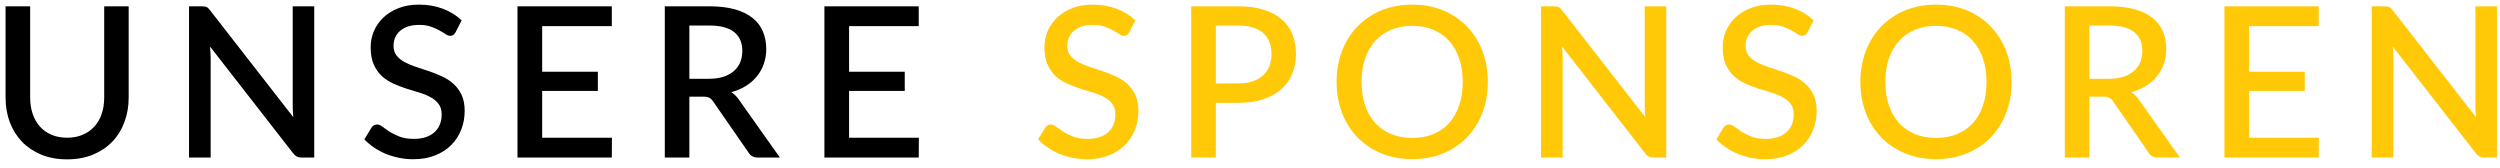 <svg width="238" height="16" viewBox="0 0 238 16" fill="none" xmlns="http://www.w3.org/2000/svg">
<path d="M6.39 13.11C6.943 13.11 7.437 13.017 7.87 12.83C8.31 12.643 8.68 12.383 8.98 12.05C9.287 11.717 9.52 11.317 9.68 10.85C9.84 10.377 9.92 9.853 9.92 9.28V0.6H12.25V9.28C12.25 10.127 12.113 10.91 11.84 11.63C11.573 12.35 11.187 12.973 10.68 13.5C10.173 14.02 9.557 14.43 8.83 14.73C8.11 15.023 7.297 15.17 6.39 15.17C5.483 15.17 4.667 15.023 3.94 14.73C3.22 14.43 2.607 14.02 2.1 13.5C1.593 12.973 1.203 12.35 0.93 11.63C0.663 10.91 0.53 10.127 0.53 9.28V0.6H2.87V9.27C2.87 9.843 2.95 10.367 3.11 10.84C3.27 11.307 3.5 11.71 3.8 12.05C4.1 12.383 4.467 12.643 4.9 12.83C5.34 13.017 5.837 13.11 6.39 13.11ZM29.915 0.6V15H28.725C28.545 15 28.392 14.97 28.265 14.91C28.139 14.843 28.018 14.737 27.905 14.59L19.995 4.43C20.015 4.623 20.029 4.817 20.035 5.01C20.049 5.197 20.055 5.37 20.055 5.53V15H17.995V0.6H19.215C19.315 0.6 19.398 0.607 19.465 0.62C19.538 0.627 19.605 0.643 19.665 0.67C19.725 0.697 19.782 0.737 19.835 0.79C19.889 0.843 19.945 0.91 20.005 0.99L27.925 11.16C27.905 10.953 27.889 10.75 27.875 10.55C27.869 10.35 27.865 10.163 27.865 9.99V0.6H29.915ZM43.377 3.06C43.303 3.18 43.227 3.27 43.147 3.33C43.067 3.383 42.967 3.41 42.847 3.41C42.72 3.41 42.577 3.357 42.417 3.25C42.263 3.143 42.07 3.027 41.837 2.9C41.61 2.767 41.34 2.647 41.027 2.54C40.713 2.427 40.34 2.37 39.907 2.37C39.507 2.37 39.153 2.42 38.847 2.52C38.547 2.62 38.293 2.76 38.087 2.94C37.88 3.12 37.723 3.333 37.617 3.58C37.517 3.82 37.467 4.083 37.467 4.37C37.467 4.737 37.563 5.043 37.757 5.29C37.95 5.53 38.203 5.737 38.517 5.91C38.837 6.083 39.2 6.237 39.607 6.37C40.013 6.497 40.427 6.633 40.847 6.78C41.273 6.927 41.69 7.093 42.097 7.28C42.503 7.467 42.863 7.703 43.177 7.99C43.497 8.277 43.753 8.627 43.947 9.04C44.14 9.453 44.237 9.957 44.237 10.55C44.237 11.19 44.127 11.79 43.907 12.35C43.687 12.91 43.367 13.4 42.947 13.82C42.533 14.233 42.02 14.56 41.407 14.8C40.8 15.04 40.107 15.16 39.327 15.16C38.867 15.16 38.417 15.113 37.977 15.02C37.543 14.933 37.127 14.81 36.727 14.65C36.333 14.483 35.963 14.283 35.617 14.05C35.27 13.817 34.96 13.557 34.687 13.27L35.367 12.15C35.427 12.057 35.503 11.983 35.597 11.93C35.69 11.877 35.793 11.85 35.907 11.85C36.06 11.85 36.23 11.923 36.417 12.07C36.603 12.21 36.827 12.367 37.087 12.54C37.353 12.707 37.673 12.863 38.047 13.01C38.42 13.15 38.867 13.22 39.387 13.22C40.233 13.22 40.887 13.013 41.347 12.6C41.813 12.187 42.047 11.617 42.047 10.89C42.047 10.483 41.95 10.153 41.757 9.9C41.563 9.64 41.307 9.423 40.987 9.25C40.673 9.077 40.313 8.93 39.907 8.81C39.5 8.69 39.087 8.563 38.667 8.43C38.247 8.29 37.833 8.13 37.427 7.95C37.02 7.763 36.657 7.523 36.337 7.23C36.023 6.93 35.77 6.563 35.577 6.13C35.383 5.69 35.287 5.143 35.287 4.49C35.287 3.97 35.387 3.467 35.587 2.98C35.793 2.493 36.09 2.063 36.477 1.69C36.87 1.31 37.353 1.007 37.927 0.78C38.5 0.553 39.153 0.44 39.887 0.44C40.713 0.44 41.47 0.57 42.157 0.83C42.85 1.09 43.447 1.46 43.947 1.94L43.377 3.06ZM58.255 13.11L58.245 15H49.265V0.6H58.245V2.49H51.615V6.83H56.915V8.66H51.615V13.11H58.255ZM67.468 7.5C68.001 7.5 68.468 7.437 68.868 7.31C69.268 7.177 69.602 6.993 69.868 6.76C70.135 6.527 70.335 6.25 70.468 5.93C70.602 5.603 70.668 5.243 70.668 4.85C70.668 4.063 70.408 3.463 69.888 3.05C69.368 2.637 68.582 2.43 67.528 2.43H65.628V7.5H67.468ZM74.248 15H72.158C71.745 15 71.445 14.84 71.258 14.52L67.898 9.67C67.785 9.503 67.662 9.383 67.528 9.31C67.395 9.237 67.195 9.2 66.928 9.2H65.628V15H63.288V0.6H67.528C68.475 0.6 69.288 0.697 69.968 0.89C70.655 1.083 71.218 1.36 71.658 1.72C72.098 2.073 72.421 2.5 72.628 3C72.841 3.5 72.948 4.057 72.948 4.67C72.948 5.17 72.871 5.637 72.718 6.07C72.572 6.503 72.355 6.897 72.068 7.25C71.788 7.603 71.442 7.91 71.028 8.17C70.615 8.43 70.145 8.633 69.618 8.78C69.905 8.953 70.151 9.197 70.358 9.51L74.248 15ZM87.473 13.11L87.463 15H78.483V0.6H87.463V2.49H80.833V6.83H86.133V8.66H80.833V13.11H87.473Z" fill="black"/>
<path d="M107.517 3.06C107.444 3.18 107.367 3.27 107.287 3.33C107.207 3.383 107.107 3.41 106.987 3.41C106.861 3.41 106.717 3.357 106.557 3.25C106.404 3.143 106.211 3.027 105.977 2.9C105.751 2.767 105.481 2.647 105.167 2.54C104.854 2.427 104.481 2.37 104.047 2.37C103.647 2.37 103.294 2.42 102.987 2.52C102.687 2.62 102.434 2.76 102.227 2.94C102.021 3.12 101.864 3.333 101.757 3.58C101.657 3.82 101.607 4.083 101.607 4.37C101.607 4.737 101.704 5.043 101.897 5.29C102.091 5.53 102.344 5.737 102.657 5.91C102.977 6.083 103.341 6.237 103.747 6.37C104.154 6.497 104.567 6.633 104.987 6.78C105.414 6.927 105.831 7.093 106.237 7.28C106.644 7.467 107.004 7.703 107.317 7.99C107.637 8.277 107.894 8.627 108.087 9.04C108.281 9.453 108.377 9.957 108.377 10.55C108.377 11.19 108.267 11.79 108.047 12.35C107.827 12.91 107.507 13.4 107.087 13.82C106.674 14.233 106.161 14.56 105.547 14.8C104.941 15.04 104.247 15.16 103.467 15.16C103.007 15.16 102.557 15.113 102.117 15.02C101.684 14.933 101.267 14.81 100.867 14.65C100.474 14.483 100.104 14.283 99.757 14.05C99.411 13.817 99.101 13.557 98.827 13.27L99.507 12.15C99.567 12.057 99.644 11.983 99.737 11.93C99.831 11.877 99.934 11.85 100.047 11.85C100.201 11.85 100.371 11.923 100.557 12.07C100.744 12.21 100.967 12.367 101.227 12.54C101.494 12.707 101.814 12.863 102.187 13.01C102.561 13.15 103.007 13.22 103.527 13.22C104.374 13.22 105.027 13.013 105.487 12.6C105.954 12.187 106.187 11.617 106.187 10.89C106.187 10.483 106.091 10.153 105.897 9.9C105.704 9.64 105.447 9.423 105.127 9.25C104.814 9.077 104.454 8.93 104.047 8.81C103.641 8.69 103.227 8.563 102.807 8.43C102.387 8.29 101.974 8.13 101.567 7.95C101.161 7.763 100.797 7.523 100.477 7.23C100.164 6.93 99.911 6.563 99.717 6.13C99.524 5.69 99.427 5.143 99.427 4.49C99.427 3.97 99.527 3.467 99.727 2.98C99.934 2.493 100.231 2.063 100.617 1.69C101.011 1.31 101.494 1.007 102.067 0.78C102.641 0.553 103.294 0.44 104.027 0.44C104.854 0.44 105.611 0.57 106.297 0.83C106.991 1.09 107.587 1.46 108.087 1.94L107.517 3.06ZM117.885 7.94C118.405 7.94 118.862 7.873 119.255 7.74C119.655 7.607 119.985 7.42 120.245 7.18C120.512 6.933 120.712 6.637 120.845 6.29C120.979 5.943 121.045 5.557 121.045 5.13C121.045 4.71 120.979 4.333 120.845 4C120.719 3.667 120.525 3.383 120.265 3.15C120.005 2.917 119.675 2.74 119.275 2.62C118.882 2.493 118.419 2.43 117.885 2.43H115.745V7.94H117.885ZM117.885 0.6C118.825 0.6 119.639 0.71 120.325 0.93C121.019 1.15 121.589 1.46 122.035 1.86C122.489 2.253 122.825 2.73 123.045 3.29C123.265 3.843 123.375 4.457 123.375 5.13C123.375 5.817 123.259 6.447 123.025 7.02C122.792 7.587 122.445 8.077 121.985 8.49C121.525 8.897 120.952 9.217 120.265 9.45C119.585 9.677 118.792 9.79 117.885 9.79H115.745V15H113.405V0.6H117.885ZM141.642 7.8C141.642 8.867 141.469 9.85 141.122 10.75C140.776 11.65 140.286 12.427 139.652 13.08C139.026 13.727 138.269 14.233 137.382 14.6C136.502 14.967 135.522 15.15 134.442 15.15C133.369 15.15 132.389 14.967 131.502 14.6C130.622 14.233 129.866 13.727 129.232 13.08C128.599 12.427 128.109 11.65 127.762 10.75C127.416 9.85 127.242 8.867 127.242 7.8C127.242 6.733 127.416 5.75 127.762 4.85C128.109 3.95 128.599 3.173 129.232 2.52C129.866 1.867 130.622 1.357 131.502 0.99C132.389 0.623 133.369 0.44 134.442 0.44C135.522 0.44 136.502 0.623 137.382 0.99C138.269 1.357 139.026 1.867 139.652 2.52C140.286 3.173 140.776 3.95 141.122 4.85C141.469 5.75 141.642 6.733 141.642 7.8ZM139.252 7.8C139.252 6.973 139.139 6.23 138.912 5.57C138.692 4.91 138.372 4.35 137.952 3.89C137.539 3.43 137.036 3.077 136.442 2.83C135.849 2.583 135.182 2.46 134.442 2.46C133.709 2.46 133.046 2.583 132.452 2.83C131.859 3.077 131.352 3.43 130.932 3.89C130.512 4.35 130.189 4.91 129.962 5.57C129.736 6.23 129.622 6.973 129.622 7.8C129.622 8.633 129.736 9.38 129.962 10.04C130.189 10.7 130.512 11.26 130.932 11.72C131.352 12.173 131.859 12.523 132.452 12.77C133.046 13.01 133.709 13.13 134.442 13.13C135.182 13.13 135.849 13.01 136.442 12.77C137.036 12.523 137.539 12.173 137.952 11.72C138.372 11.26 138.692 10.7 138.912 10.04C139.139 9.38 139.252 8.633 139.252 7.8ZM158.626 0.6V15H157.436C157.256 15 157.103 14.97 156.976 14.91C156.849 14.843 156.729 14.737 156.616 14.59L148.706 4.43C148.726 4.623 148.739 4.817 148.746 5.01C148.759 5.197 148.766 5.37 148.766 5.53V15H146.706V0.6H147.926C148.026 0.6 148.109 0.607 148.176 0.62C148.249 0.627 148.316 0.643 148.376 0.67C148.436 0.697 148.493 0.737 148.546 0.79C148.599 0.843 148.656 0.91 148.716 0.99L156.636 11.16C156.616 10.953 156.599 10.75 156.586 10.55C156.579 10.35 156.576 10.163 156.576 9.99V0.6H158.626ZM172.088 3.06C172.014 3.18 171.938 3.27 171.858 3.33C171.778 3.383 171.678 3.41 171.558 3.41C171.431 3.41 171.288 3.357 171.128 3.25C170.974 3.143 170.781 3.027 170.548 2.9C170.321 2.767 170.051 2.647 169.738 2.54C169.424 2.427 169.051 2.37 168.618 2.37C168.218 2.37 167.864 2.42 167.558 2.52C167.258 2.62 167.004 2.76 166.798 2.94C166.591 3.12 166.434 3.333 166.328 3.58C166.228 3.82 166.178 4.083 166.178 4.37C166.178 4.737 166.274 5.043 166.468 5.29C166.661 5.53 166.914 5.737 167.228 5.91C167.548 6.083 167.911 6.237 168.318 6.37C168.724 6.497 169.138 6.633 169.558 6.78C169.984 6.927 170.401 7.093 170.808 7.28C171.214 7.467 171.574 7.703 171.888 7.99C172.208 8.277 172.464 8.627 172.658 9.04C172.851 9.453 172.948 9.957 172.948 10.55C172.948 11.19 172.838 11.79 172.618 12.35C172.398 12.91 172.078 13.4 171.658 13.82C171.244 14.233 170.731 14.56 170.118 14.8C169.511 15.04 168.818 15.16 168.038 15.16C167.578 15.16 167.128 15.113 166.688 15.02C166.254 14.933 165.838 14.81 165.438 14.65C165.044 14.483 164.674 14.283 164.328 14.05C163.981 13.817 163.671 13.557 163.398 13.27L164.078 12.15C164.138 12.057 164.214 11.983 164.308 11.93C164.401 11.877 164.504 11.85 164.618 11.85C164.771 11.85 164.941 11.923 165.128 12.07C165.314 12.21 165.538 12.367 165.798 12.54C166.064 12.707 166.384 12.863 166.758 13.01C167.131 13.15 167.578 13.22 168.098 13.22C168.944 13.22 169.598 13.013 170.058 12.6C170.524 12.187 170.758 11.617 170.758 10.89C170.758 10.483 170.661 10.153 170.468 9.9C170.274 9.64 170.018 9.423 169.698 9.25C169.384 9.077 169.024 8.93 168.618 8.81C168.211 8.69 167.798 8.563 167.378 8.43C166.958 8.29 166.544 8.13 166.138 7.95C165.731 7.763 165.368 7.523 165.048 7.23C164.734 6.93 164.481 6.563 164.288 6.13C164.094 5.69 163.998 5.143 163.998 4.49C163.998 3.97 164.098 3.467 164.298 2.98C164.504 2.493 164.801 2.063 165.188 1.69C165.581 1.31 166.064 1.007 166.638 0.78C167.211 0.553 167.864 0.44 168.598 0.44C169.424 0.44 170.181 0.57 170.868 0.83C171.561 1.09 172.158 1.46 172.658 1.94L172.088 3.06ZM191.506 7.8C191.506 8.867 191.332 9.85 190.986 10.75C190.639 11.65 190.149 12.427 189.516 13.08C188.889 13.727 188.132 14.233 187.246 14.6C186.366 14.967 185.386 15.15 184.306 15.15C183.232 15.15 182.252 14.967 181.366 14.6C180.486 14.233 179.729 13.727 179.096 13.08C178.462 12.427 177.972 11.65 177.626 10.75C177.279 9.85 177.106 8.867 177.106 7.8C177.106 6.733 177.279 5.75 177.626 4.85C177.972 3.95 178.462 3.173 179.096 2.52C179.729 1.867 180.486 1.357 181.366 0.99C182.252 0.623 183.232 0.44 184.306 0.44C185.386 0.44 186.366 0.623 187.246 0.99C188.132 1.357 188.889 1.867 189.516 2.52C190.149 3.173 190.639 3.95 190.986 4.85C191.332 5.75 191.506 6.733 191.506 7.8ZM189.116 7.8C189.116 6.973 189.002 6.23 188.776 5.57C188.556 4.91 188.236 4.35 187.816 3.89C187.402 3.43 186.899 3.077 186.306 2.83C185.712 2.583 185.046 2.46 184.306 2.46C183.572 2.46 182.909 2.583 182.316 2.83C181.722 3.077 181.216 3.43 180.796 3.89C180.376 4.35 180.052 4.91 179.826 5.57C179.599 6.23 179.486 6.973 179.486 7.8C179.486 8.633 179.599 9.38 179.826 10.04C180.052 10.7 180.376 11.26 180.796 11.72C181.216 12.173 181.722 12.523 182.316 12.77C182.909 13.01 183.572 13.13 184.306 13.13C185.046 13.13 185.712 13.01 186.306 12.77C186.899 12.523 187.402 12.173 187.816 11.72C188.236 11.26 188.556 10.7 188.776 10.04C189.002 9.38 189.116 8.633 189.116 7.8ZM200.749 7.5C201.283 7.5 201.749 7.437 202.149 7.31C202.549 7.177 202.883 6.993 203.149 6.76C203.416 6.527 203.616 6.25 203.749 5.93C203.883 5.603 203.949 5.243 203.949 4.85C203.949 4.063 203.689 3.463 203.169 3.05C202.649 2.637 201.863 2.43 200.809 2.43H198.909V7.5H200.749ZM207.529 15H205.439C205.026 15 204.726 14.84 204.539 14.52L201.179 9.67C201.066 9.503 200.943 9.383 200.809 9.31C200.676 9.237 200.476 9.2 200.209 9.2H198.909V15H196.569V0.6H200.809C201.756 0.6 202.569 0.697 203.249 0.89C203.936 1.083 204.499 1.36 204.939 1.72C205.379 2.073 205.703 2.5 205.909 3C206.123 3.5 206.229 4.057 206.229 4.67C206.229 5.17 206.153 5.637 205.999 6.07C205.853 6.503 205.636 6.897 205.349 7.25C205.069 7.603 204.723 7.91 204.309 8.17C203.896 8.43 203.426 8.633 202.899 8.78C203.186 8.953 203.433 9.197 203.639 9.51L207.529 15ZM220.755 13.11L220.745 15H211.765V0.6H220.745V2.49H214.115V6.83H219.415V8.66H214.115V13.11H220.755ZM237.708 0.6V15H236.518C236.338 15 236.185 14.97 236.058 14.91C235.931 14.843 235.811 14.737 235.698 14.59L227.788 4.43C227.808 4.623 227.821 4.817 227.828 5.01C227.841 5.197 227.848 5.37 227.848 5.53V15H225.788V0.6H227.008C227.108 0.6 227.191 0.607 227.258 0.62C227.331 0.627 227.398 0.643 227.458 0.67C227.518 0.697 227.575 0.737 227.628 0.79C227.681 0.843 227.738 0.91 227.798 0.99L235.718 11.16C235.698 10.953 235.681 10.75 235.668 10.55C235.661 10.35 235.658 10.163 235.658 9.99V0.6H237.708Z" fill="#FFC908"/>
</svg>
